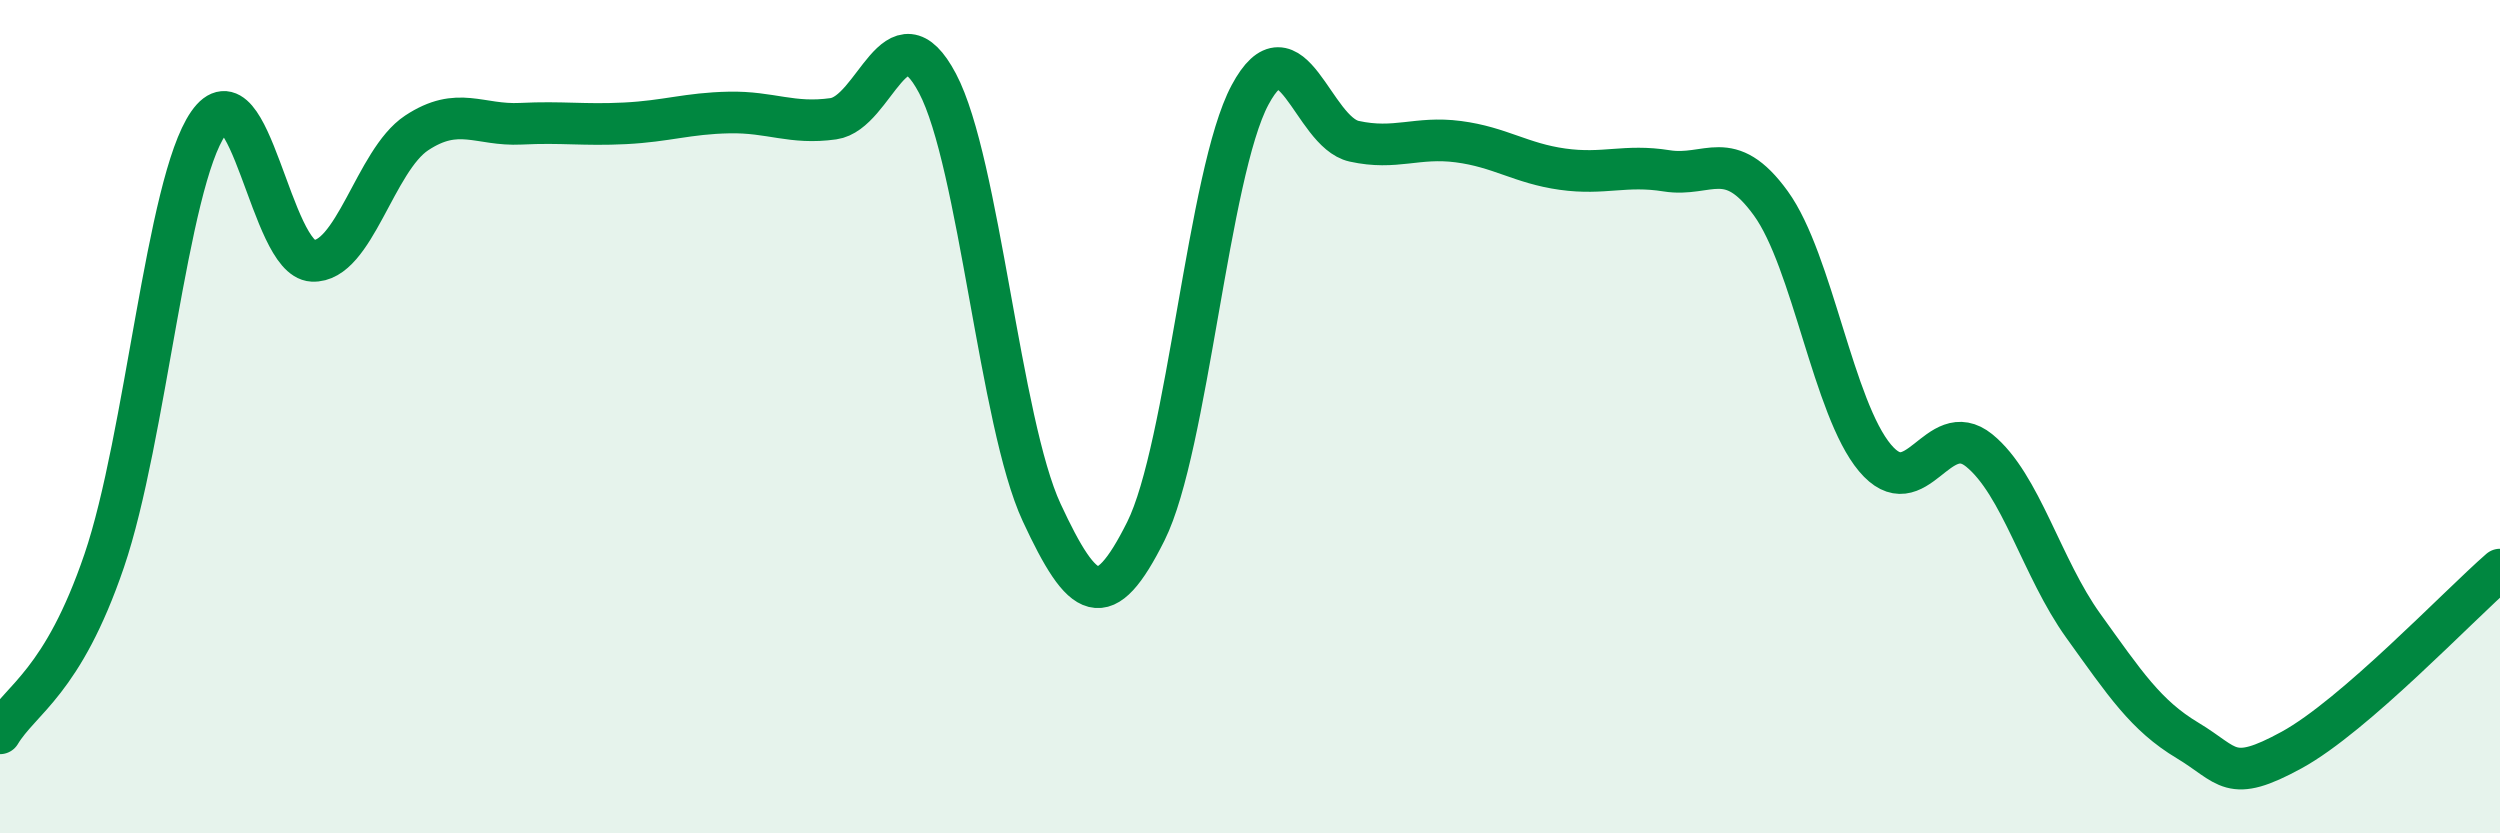 
    <svg width="60" height="20" viewBox="0 0 60 20" xmlns="http://www.w3.org/2000/svg">
      <path
        d="M 0,17.6 C 0.5,16.77 1.5,16.39 2.5,13.46 C 3.5,10.53 4,4.4 5,2.96 C 6,1.52 6.5,6.21 7.5,6.26 C 8.5,6.31 9,3.85 10,3.19 C 11,2.53 11.5,3.02 12.5,2.97 C 13.5,2.92 14,3.01 15,2.96 C 16,2.91 16.5,2.72 17.5,2.7 C 18.5,2.68 19,2.99 20,2.85 C 21,2.71 21.5,0.11 22.5,2 C 23.5,3.89 24,10.15 25,12.3 C 26,14.45 26.5,14.75 27.5,12.75 C 28.5,10.75 29,4.15 30,2.28 C 31,0.41 31.5,3.17 32.5,3.39 C 33.5,3.61 34,3.27 35,3.4 C 36,3.53 36.5,3.92 37.5,4.06 C 38.5,4.2 39,3.94 40,4.1 C 41,4.26 41.5,3.5 42.5,4.88 C 43.5,6.26 44,9.8 45,10.99 C 46,12.18 46.5,10 47.5,10.81 C 48.5,11.62 49,13.63 50,15.02 C 51,16.41 51.5,17.17 52.5,17.77 C 53.5,18.37 53.5,18.82 55,18 C 56.5,17.18 59,14.54 60,13.67L60 20L0 20Z"
        fill="#008740"
        opacity="0.1"
        stroke-linecap="round"
        stroke-linejoin="round"
      />
      <path
        d="M 0,17.6 C 0.5,16.77 1.5,16.39 2.5,13.46 C 3.5,10.53 4,4.4 5,2.96 C 6,1.52 6.5,6.21 7.5,6.26 C 8.5,6.31 9,3.85 10,3.19 C 11,2.53 11.5,3.02 12.5,2.97 C 13.5,2.92 14,3.01 15,2.96 C 16,2.91 16.5,2.72 17.5,2.7 C 18.5,2.68 19,2.99 20,2.85 C 21,2.71 21.5,0.11 22.5,2 C 23.5,3.89 24,10.15 25,12.3 C 26,14.45 26.5,14.75 27.5,12.75 C 28.5,10.75 29,4.15 30,2.28 C 31,0.41 31.5,3.17 32.5,3.39 C 33.5,3.61 34,3.27 35,3.4 C 36,3.53 36.5,3.92 37.5,4.06 C 38.5,4.2 39,3.94 40,4.1 C 41,4.26 41.5,3.5 42.5,4.88 C 43.5,6.26 44,9.8 45,10.99 C 46,12.18 46.5,10 47.5,10.81 C 48.5,11.62 49,13.63 50,15.02 C 51,16.41 51.5,17.17 52.5,17.77 C 53.5,18.37 53.5,18.82 55,18 C 56.5,17.18 59,14.54 60,13.67"
        stroke="#008740"
        stroke-width="1"
        fill="none"
        stroke-linecap="round"
        stroke-linejoin="round"
      />
    </svg>
  